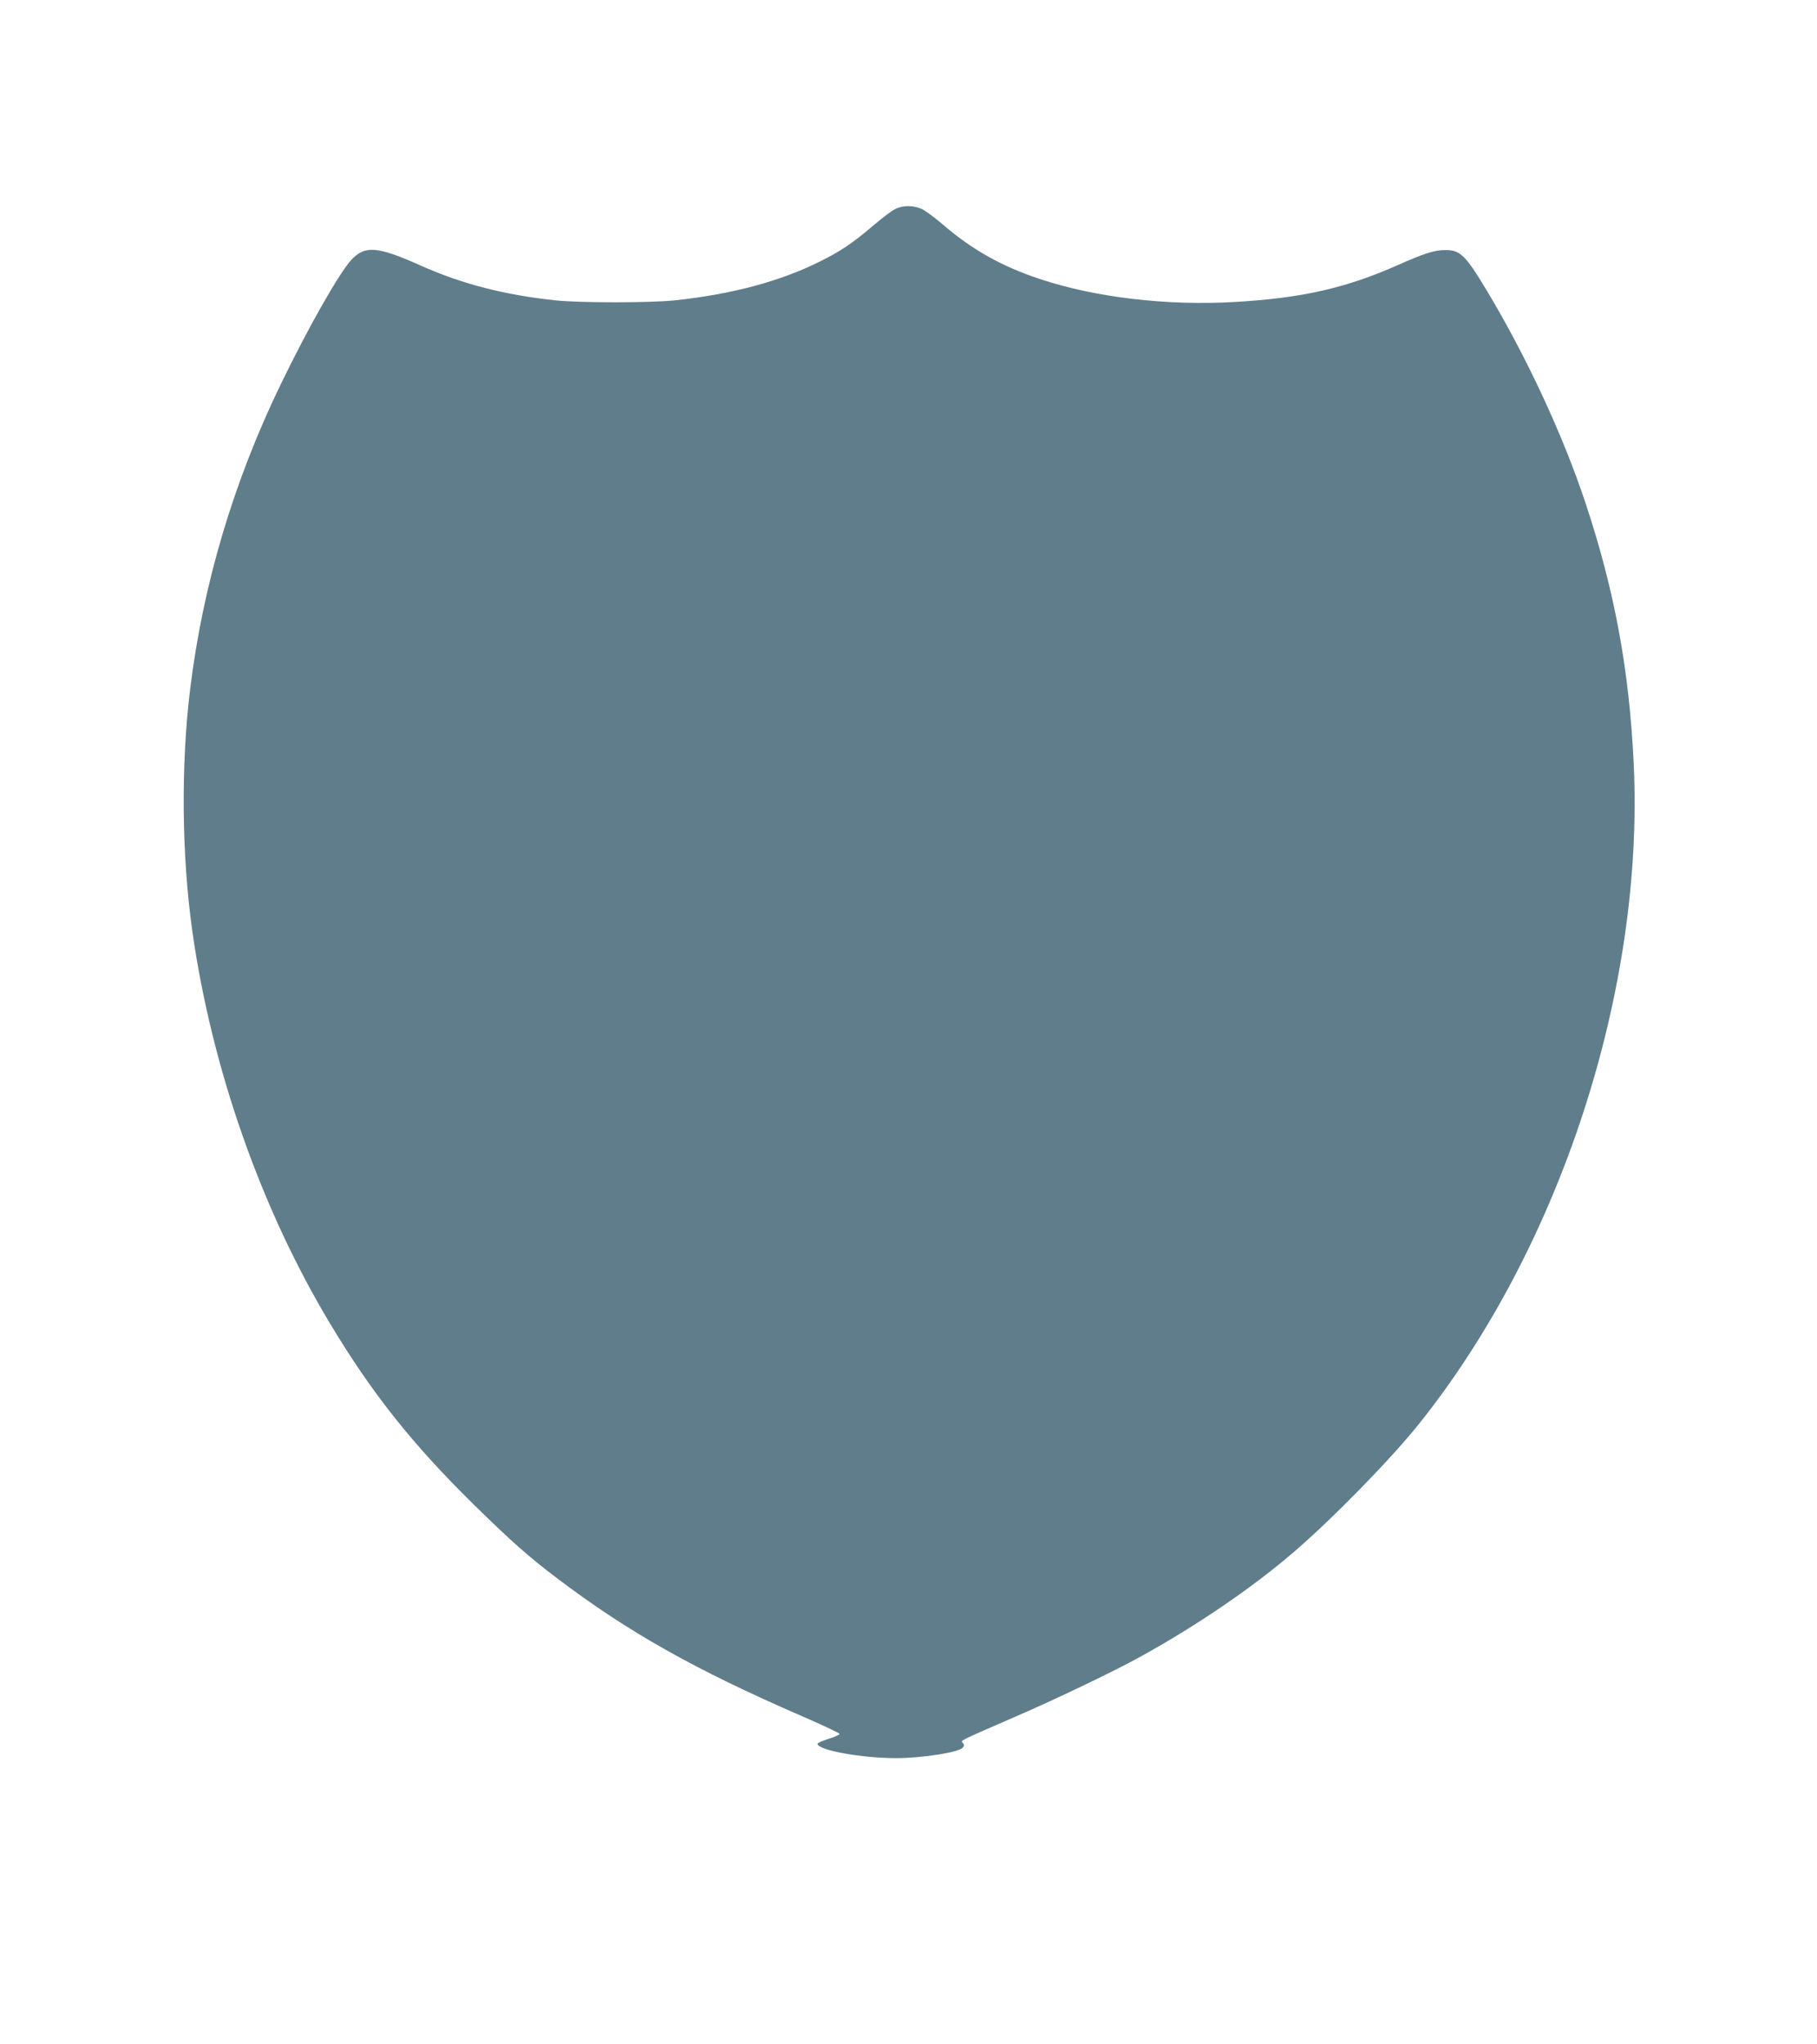 <?xml version="1.0" standalone="no"?>
<!DOCTYPE svg PUBLIC "-//W3C//DTD SVG 20010904//EN"
 "http://www.w3.org/TR/2001/REC-SVG-20010904/DTD/svg10.dtd">
<svg version="1.0" xmlns="http://www.w3.org/2000/svg"
 width="1138pt" height="1280pt" viewBox="0 0 1138 1280"
 preserveAspectRatio="xMidYMid meet">
<g transform="translate(0,1280) scale(0.1,-0.1)"
fill="#607d8b" stroke="none">
<path d="M5605 11490 c-22 -11 -85 -59 -140 -106 -123 -105 -202 -159 -331
-222 -247 -124 -555 -206 -909 -243 -153 -16 -595 -16 -745 0 -322 34 -587
103 -843 217 -272 122 -352 129 -437 36 -76 -82 -270 -424 -441 -777 -297
-613 -488 -1256 -568 -1910 -59 -479 -53 -1044 14 -1520 123 -861 431 -1737
863 -2455 264 -439 513 -752 903 -1136 229 -224 341 -324 517 -457 445 -337
864 -573 1532 -863 129 -56 236 -106 238 -112 1 -5 -29 -19 -68 -31 -38 -12
-70 -26 -70 -31 0 -40 274 -90 492 -90 163 0 394 36 418 66 10 11 10 17 0 29
-14 16 -35 6 335 167 261 113 627 289 790 380 351 195 695 430 952 652 243
209 607 582 781 800 887 1110 1411 2722 1344 4134 -28 589 -121 1088 -302
1632 -141 426 -372 921 -618 1330 -134 223 -167 255 -262 254 -68 -1 -129 -20
-295 -94 -325 -144 -601 -207 -1021 -231 -422 -25 -874 28 -1219 143 -239 79
-423 182 -604 337 -51 44 -112 89 -135 101 -54 25 -120 26 -171 0z"/>
</g>
</svg>
